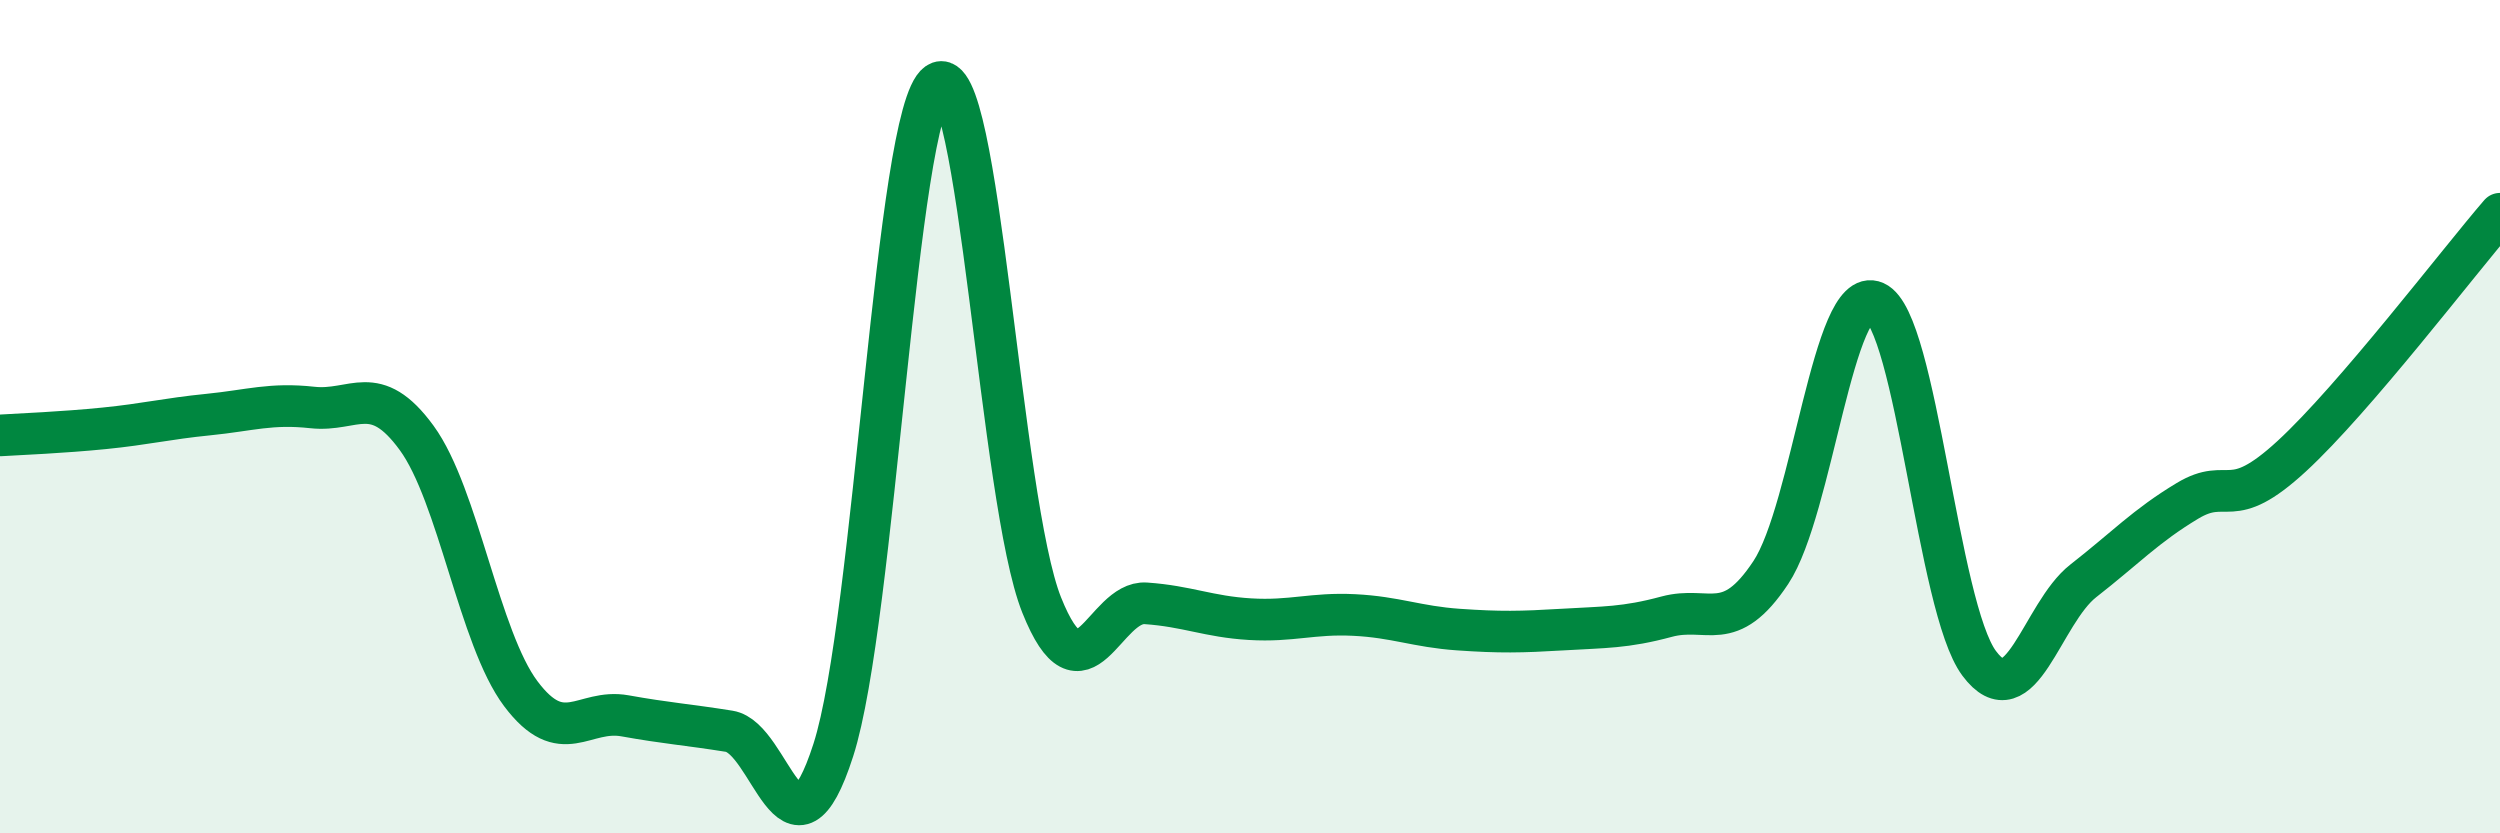 
    <svg width="60" height="20" viewBox="0 0 60 20" xmlns="http://www.w3.org/2000/svg">
      <path
        d="M 0,10.45 C 0.5,10.42 1.5,10.38 2.5,10.28 C 3.5,10.18 4,10.05 5,9.95 C 6,9.85 6.5,9.67 7.5,9.78 C 8.5,9.89 9,9.14 10,10.51 C 11,11.88 11.5,15.32 12.5,16.65 C 13.5,17.98 14,17 15,17.18 C 16,17.36 16.5,17.39 17.5,17.55 C 18.5,17.71 19,21.11 20,18 C 21,14.89 21.5,2.7 22.5,2 C 23.5,1.3 24,12.02 25,14.52 C 26,17.02 26.5,14.41 27.5,14.48 C 28.5,14.55 29,14.8 30,14.86 C 31,14.92 31.5,14.71 32.5,14.76 C 33.5,14.81 34,15.04 35,15.11 C 36,15.18 36.5,15.17 37.5,15.11 C 38.5,15.05 39,15.07 40,14.8 C 41,14.53 41.5,15.25 42.5,13.74 C 43.5,12.23 44,6.81 45,7.25 C 46,7.69 46.5,14.58 47.5,15.92 C 48.5,17.26 49,14.72 50,13.94 C 51,13.16 51.5,12.62 52.5,12.02 C 53.5,11.42 53.5,12.33 55,10.95 C 56.5,9.57 59,6.29 60,5.13L60 20L0 20Z"
        fill="#008740"
        opacity="0.1"
        stroke-linecap="round"
        stroke-linejoin="round"
      />
      <path
        d="M 0,10.45 C 0.5,10.42 1.5,10.38 2.5,10.28 C 3.5,10.18 4,10.05 5,9.95 C 6,9.85 6.5,9.67 7.5,9.78 C 8.5,9.89 9,9.14 10,10.51 C 11,11.88 11.5,15.32 12.5,16.65 C 13.5,17.98 14,17 15,17.18 C 16,17.36 16.5,17.39 17.5,17.55 C 18.5,17.71 19,21.11 20,18 C 21,14.89 21.5,2.7 22.5,2 C 23.5,1.3 24,12.02 25,14.52 C 26,17.02 26.5,14.41 27.5,14.48 C 28.5,14.55 29,14.8 30,14.86 C 31,14.92 31.5,14.71 32.5,14.76 C 33.5,14.81 34,15.04 35,15.11 C 36,15.18 36.5,15.17 37.5,15.11 C 38.5,15.05 39,15.07 40,14.8 C 41,14.53 41.5,15.25 42.5,13.74 C 43.5,12.23 44,6.81 45,7.25 C 46,7.69 46.5,14.58 47.5,15.92 C 48.5,17.26 49,14.72 50,13.94 C 51,13.16 51.5,12.62 52.5,12.02 C 53.5,11.42 53.5,12.33 55,10.95 C 56.5,9.57 59,6.29 60,5.13"
        stroke="#008740"
        stroke-width="1"
        fill="none"
        stroke-linecap="round"
        stroke-linejoin="round"
      />
    </svg>
  